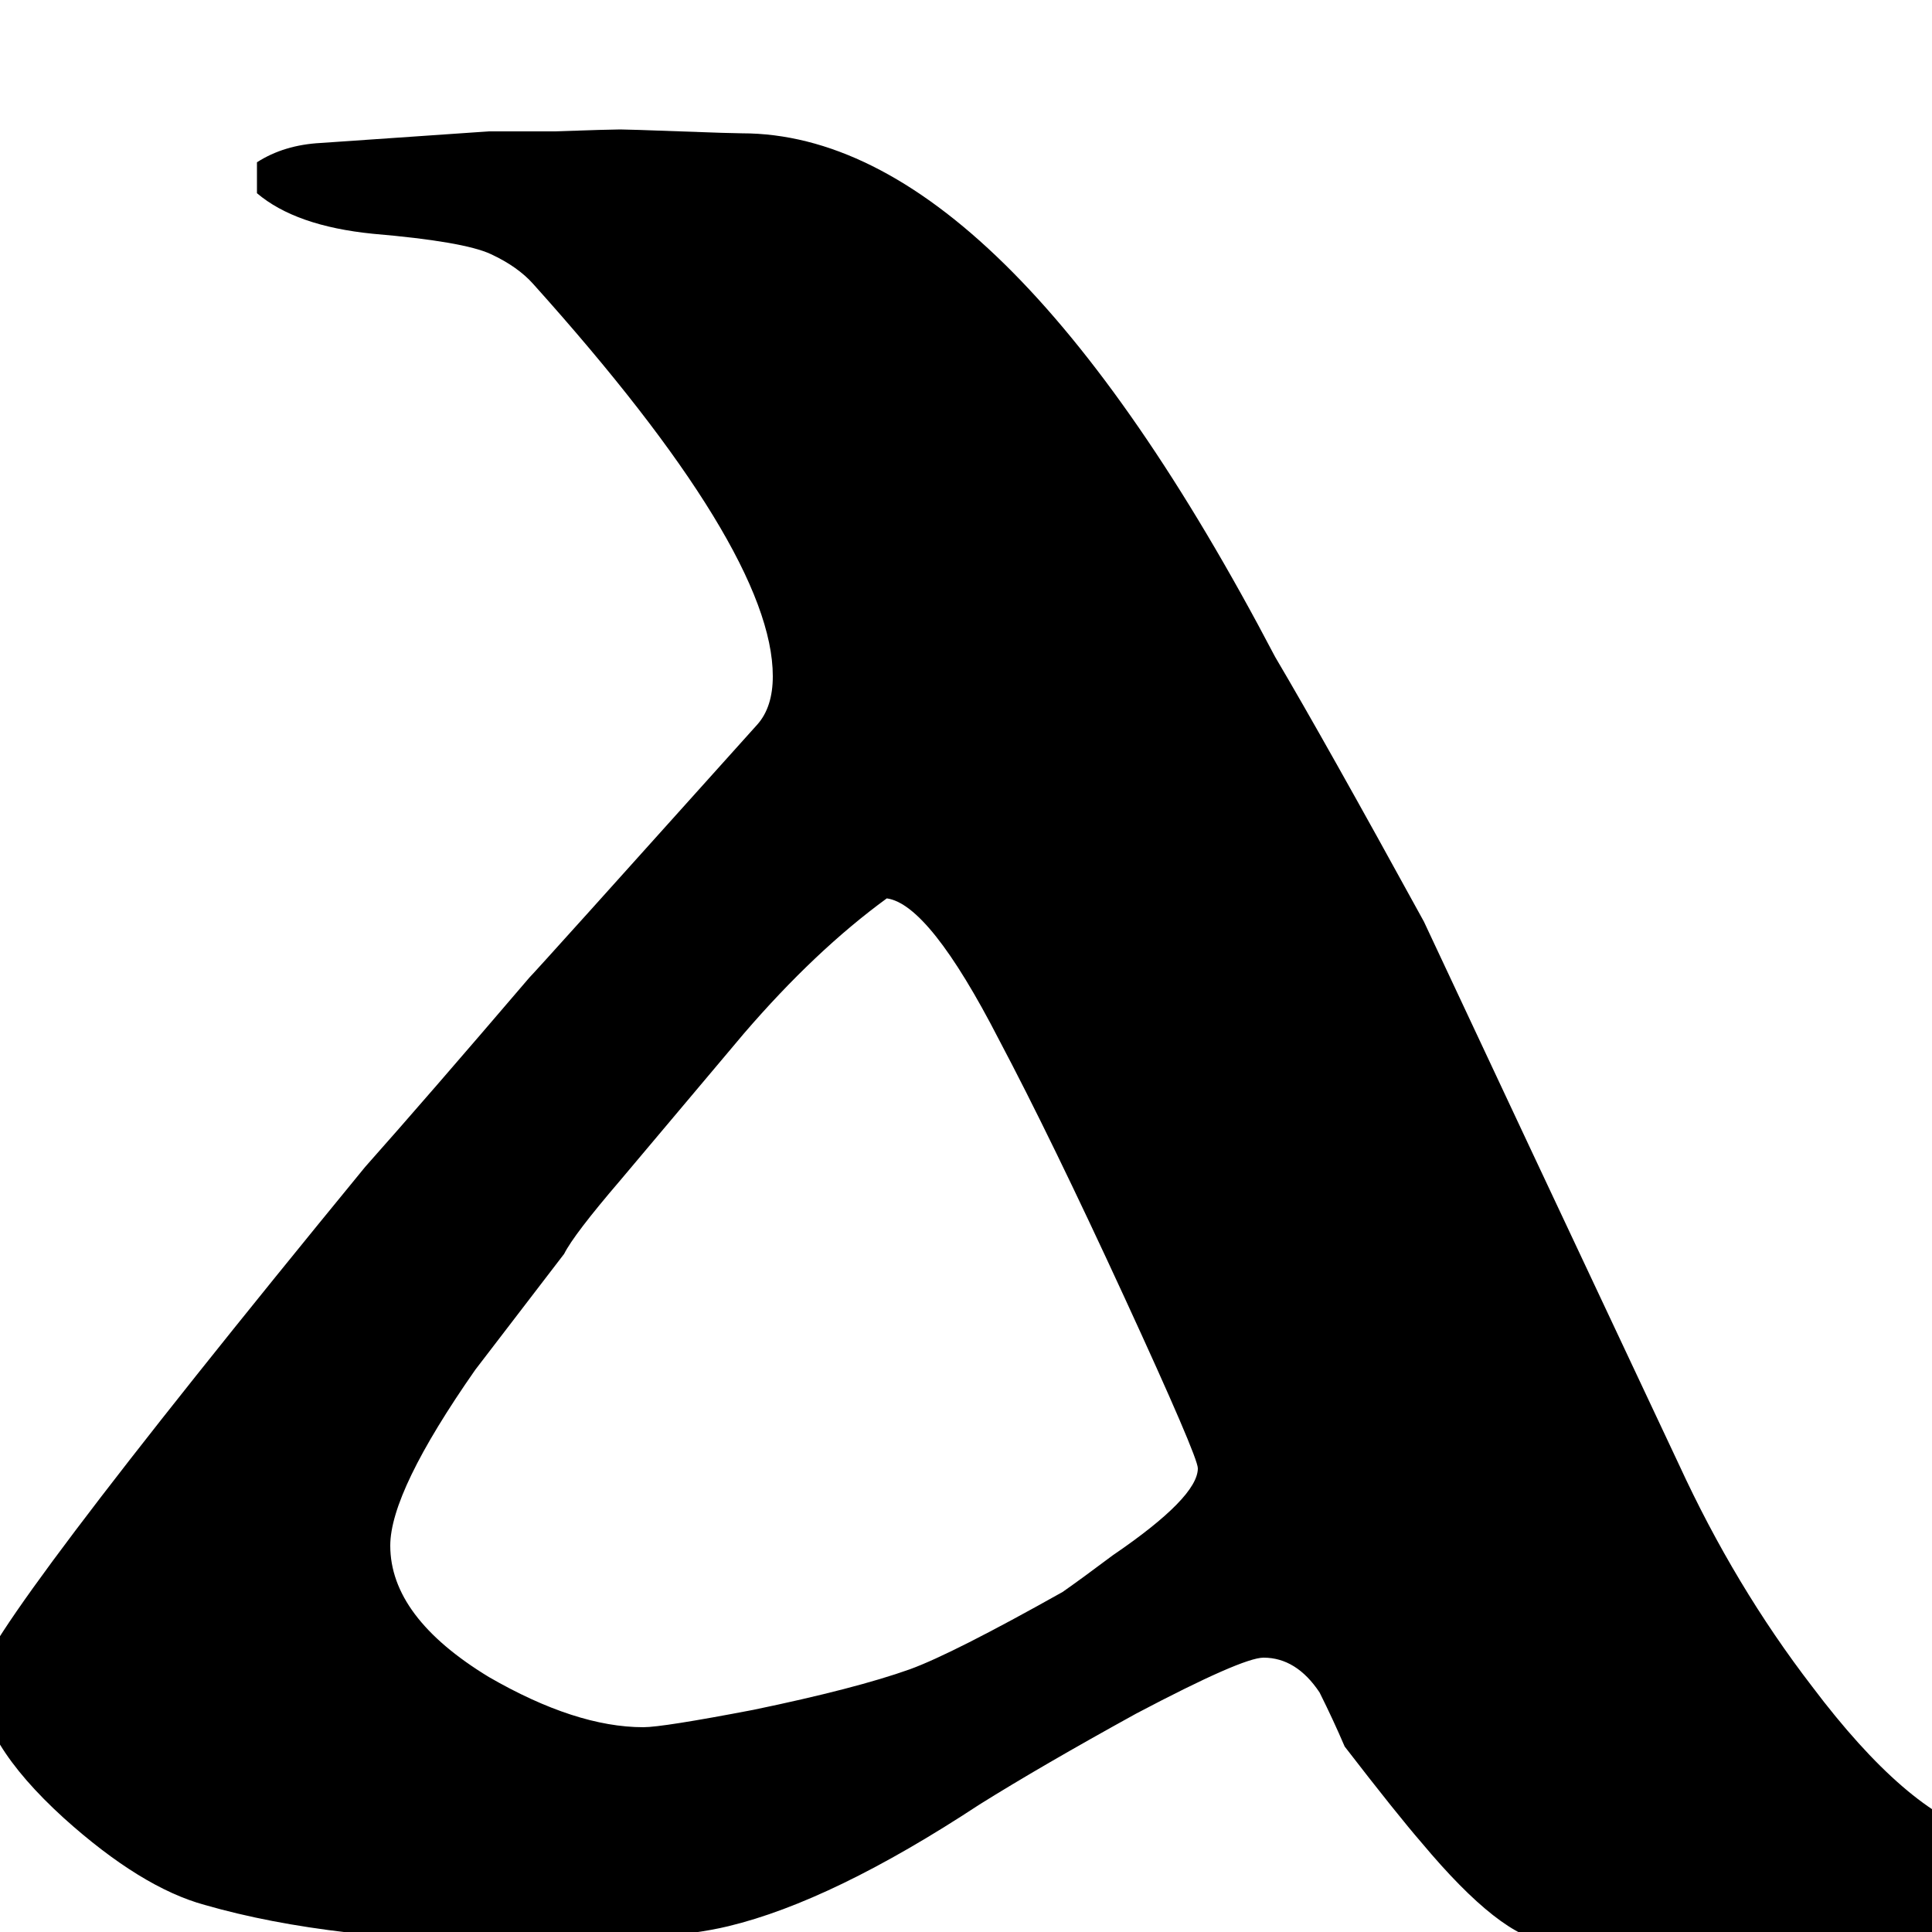 <svg xmlns="http://www.w3.org/2000/svg" viewBox="0 0 1000 1000">
        <g transform="scale(1, -1) translate(0, -1000) rotate(0, 500, 500)">
            <path d="M1066 6Q1060 2 1051 -4Q1033 -5 926 -5Q813 -5 801 -5Q777 -3 736 46Q723 61 696 96Q690 110 683 124Q671 142 654 142Q643 142 588 113Q539 86 507 66Q431 16 377 3Q344 -5 270 -5Q172 -5 106 14Q73 23 33 59Q-11 99 -11 131Q-11 152 189 396Q221 432 274 494Q278 498 392 625Q400 634 400 650Q400 715 276 853Q268 862 254.0 868.5Q240 875 193 879Q153 883 133 900V916Q147 925 166 926L253 932Q258 932 287 932Q316 933 321 933Q325 933 352.0 932.0Q379 931 384 931Q518 931 660 660Q686 616 737 523Q781 429 869 242Q898 179 938 127Q987 62 1026 51Q1035 48 1066 26ZM620 240Q620 246 582.0 328.5Q544 411 517 462Q481 532 459 535Q422 508 385 465Q353 427 321 389Q297 361 292 351Q269 321 246 291Q202 228 202 200Q202 163 253 132Q298 106 333 106Q343 106 390 115Q443 126 471 136Q493 144 550 176Q560 183 576 195Q620 225 620 240Z" fill="black"/>
        </g>
    </svg>